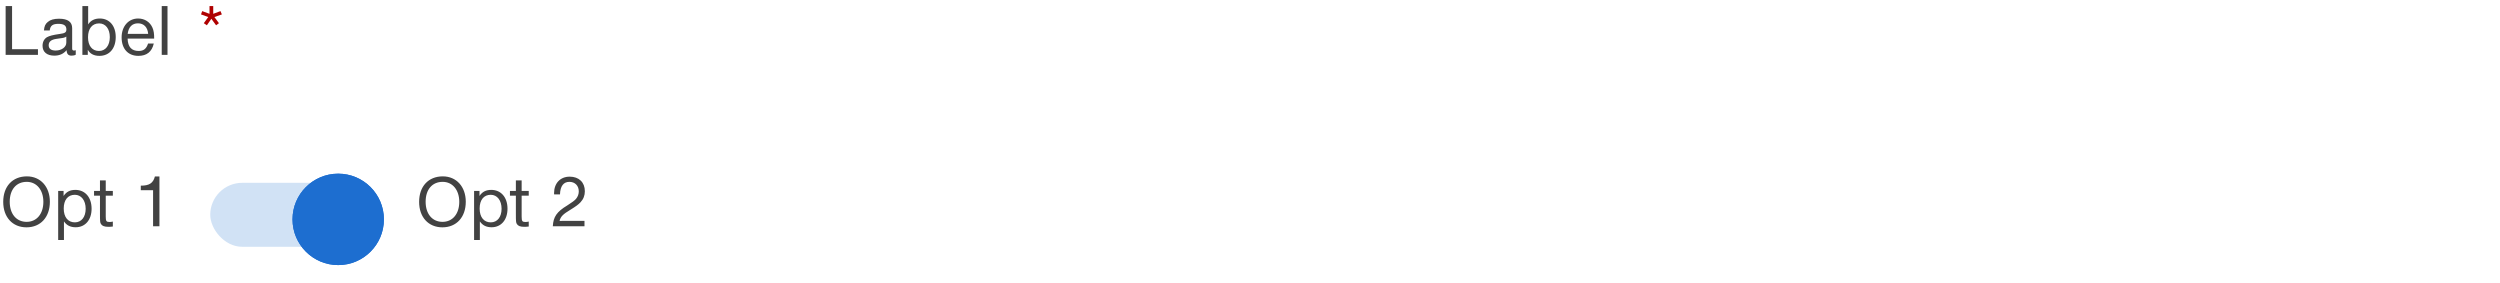 <svg width="547" height="62" viewBox="0 0 547 62" fill="none" xmlns="http://www.w3.org/2000/svg">
<path d="M5.888 38.588C2.736 38.588 0.704 40.78 0.704 44.172C0.704 47.516 2.736 49.74 5.792 49.74C8.88 49.74 10.912 47.516 10.912 44.14C10.912 40.86 8.864 38.588 5.888 38.588ZM5.856 39.788C8.016 39.788 9.488 41.564 9.488 44.156C9.488 46.796 8.032 48.54 5.824 48.54C3.584 48.54 2.128 46.812 2.128 44.14C2.128 41.468 3.568 39.788 5.856 39.788ZM13.913 41.772H12.729V52.508H13.993V48.444C14.601 49.324 15.417 49.724 16.569 49.724C18.649 49.724 20.041 48.108 20.041 45.676C20.041 43.18 18.633 41.548 16.489 41.548C15.321 41.548 14.521 41.964 13.913 42.876V41.772ZM16.377 42.62C17.785 42.62 18.745 43.852 18.745 45.676C18.745 47.484 17.817 48.652 16.377 48.652C14.873 48.652 13.945 47.5 13.945 45.628C13.945 43.74 14.857 42.62 16.377 42.62ZM24.689 41.772H23.137V39.468H21.873V41.772H20.577V42.812H21.873V46.668C21.873 48.46 21.889 48.7 22.097 49.02C22.353 49.436 22.849 49.628 23.697 49.628C24.065 49.628 24.321 49.612 24.689 49.564V48.476C24.417 48.54 24.241 48.572 24.001 48.572C23.265 48.572 23.137 48.396 23.137 47.372V42.812H24.689V41.772ZM34.885 38.604H33.893C33.525 40.06 32.661 40.636 30.805 40.62V41.612H31.157H31.957H32.709H33.493V49.5H34.885V38.604Z" fill="#424242"/>
<rect x="46" y="40" width="37" height="14" rx="7" fill="#1D6ED0" fill-opacity="0.2"/>
<g filter="url(#filter0_d_1764_22551)">
<circle cx="73" cy="47" r="10" fill="#1D6ED0"/>
<circle cx="73" cy="47" r="9.875" stroke="#1D6ED0" stroke-width="0.25"/>
</g>
<path d="M96.888 38.588C93.736 38.588 91.704 40.78 91.704 44.172C91.704 47.516 93.736 49.74 96.792 49.74C99.88 49.74 101.912 47.516 101.912 44.14C101.912 40.86 99.864 38.588 96.888 38.588ZM96.856 39.788C99.016 39.788 100.488 41.564 100.488 44.156C100.488 46.796 99.032 48.54 96.824 48.54C94.584 48.54 93.128 46.812 93.128 44.14C93.128 41.468 94.568 39.788 96.856 39.788ZM104.913 41.772H103.729V52.508H104.993V48.444C105.601 49.324 106.417 49.724 107.569 49.724C109.649 49.724 111.041 48.108 111.041 45.676C111.041 43.18 109.633 41.548 107.489 41.548C106.321 41.548 105.521 41.964 104.913 42.876V41.772ZM107.377 42.62C108.785 42.62 109.745 43.852 109.745 45.676C109.745 47.484 108.817 48.652 107.377 48.652C105.873 48.652 104.945 47.5 104.945 45.628C104.945 43.74 105.857 42.62 107.377 42.62ZM115.689 41.772H114.137V39.468H112.873V41.772H111.577V42.812H112.873V46.668C112.873 48.46 112.889 48.7 113.097 49.02C113.353 49.436 113.849 49.628 114.697 49.628C115.065 49.628 115.321 49.612 115.689 49.564V48.476C115.417 48.54 115.241 48.572 115.001 48.572C114.265 48.572 114.137 48.396 114.137 47.372V42.812H115.689V41.772ZM127.885 48.332H122.957C122.685 48.332 122.541 48.332 122.429 48.348C122.653 47.404 123.165 46.876 124.797 45.9C126.013 45.148 126.541 44.764 127.021 44.252C127.661 43.564 127.965 42.78 127.965 41.836C127.965 39.9 126.669 38.652 124.653 38.652C122.589 38.652 121.229 40.092 121.229 42.268C121.229 42.3 121.229 42.412 121.245 42.54H122.525C122.589 40.716 123.293 39.788 124.589 39.788C125.805 39.788 126.637 40.636 126.637 41.868C126.637 42.476 126.429 43.036 126.029 43.516C125.725 43.868 125.197 44.268 124.109 44.956C121.821 46.332 121.069 47.436 120.957 49.5H127.885V48.332Z" fill="#424242"/>
<path d="M8.304 10.768H2.64V1.328H1.232V12H8.304V10.768ZM16.573 10.976C16.477 11.024 16.317 11.056 16.172 11.056C15.916 11.056 15.789 10.912 15.789 10.624V6.16C15.789 4.784 14.829 4.096 12.925 4.096C11.82 4.096 11.021 4.32 10.46 4.8C9.9 5.264 9.693 5.744 9.613 6.672H10.877C11.005 5.616 11.517 5.216 12.78 5.216C13.98 5.216 14.524 5.6 14.524 6.448C14.524 7.072 14.22 7.28 13.101 7.424C11.565 7.648 10.812 7.84 10.268 8.144C9.661 8.512 9.309 9.184 9.309 10.016C9.309 11.376 10.268 12.176 11.884 12.176C13.021 12.176 13.884 11.792 14.572 10.976C14.604 11.808 14.941 12.176 15.645 12.176C16.029 12.176 16.332 12.112 16.573 11.968V10.976ZM14.508 9.328C14.508 10.304 13.485 11.056 12.172 11.056C11.181 11.056 10.652 10.656 10.652 9.904C10.652 9.12 11.197 8.672 12.3 8.512L13.613 8.32C13.868 8.288 14.108 8.224 14.3 8.128L14.428 8.048C14.428 8.048 14.476 8.032 14.508 8.016V9.328ZM19.29 1.328H18.026V12H19.21V10.88C19.674 11.76 20.554 12.224 21.754 12.224C23.93 12.224 25.322 10.608 25.322 8.096C25.322 5.648 23.946 4.048 21.834 4.048C20.698 4.048 19.818 4.496 19.29 5.344V1.328ZM21.69 5.12C23.098 5.12 24.026 6.304 24.026 8.128C24.026 9.952 23.082 11.152 21.658 11.152C20.17 11.152 19.258 10.016 19.258 8.16C19.258 6.256 20.17 5.12 21.69 5.12ZM32.401 9.52C32.033 10.672 31.425 11.152 30.353 11.152C28.785 11.152 27.969 10.256 27.921 8.448H33.729C33.745 7.392 33.633 6.688 33.361 6.064C32.817 4.8 31.633 4.048 30.225 4.048C28.113 4.048 26.609 5.76 26.609 8.176C26.609 10.672 28.001 12.224 30.273 12.224C32.113 12.224 33.233 11.328 33.649 9.52H32.401ZM27.937 7.408C28.129 5.904 28.913 5.104 30.193 5.104C31.473 5.104 32.305 5.968 32.417 7.408H27.937ZM36.65 1.328H35.386V12H36.65V1.328Z" fill="#424242"/>
<path d="M48.544 3.152L48.24 2.432L46.656 3.024V1.328H45.84V3.024L44.24 2.432L43.984 3.152L45.568 3.728L44.592 5.072L45.264 5.536L46.24 4.112L47.28 5.536L47.904 5.072L46.912 3.728L48.544 3.152Z" fill="#AF0000"/>
<defs>
<filter id="filter0_d_1764_22551" x="60" y="34" width="28" height="28" filterUnits="userSpaceOnUse" color-interpolation-filters="sRGB">
<feFlood flood-opacity="0" result="BackgroundImageFix"/>
<feColorMatrix in="SourceAlpha" type="matrix" values="0 0 0 0 0 0 0 0 0 0 0 0 0 0 0 0 0 0 127 0" result="hardAlpha"/>
<feOffset dx="1" dy="1"/>
<feGaussianBlur stdDeviation="2"/>
<feComposite in2="hardAlpha" operator="out"/>
<feColorMatrix type="matrix" values="0 0 0 0 0 0 0 0 0 0 0 0 0 0 0 0 0 0 0.25 0"/>
<feBlend mode="normal" in2="BackgroundImageFix" result="effect1_dropShadow_1764_22551"/>
<feBlend mode="normal" in="SourceGraphic" in2="effect1_dropShadow_1764_22551" result="shape"/>
</filter>
</defs>
</svg>
